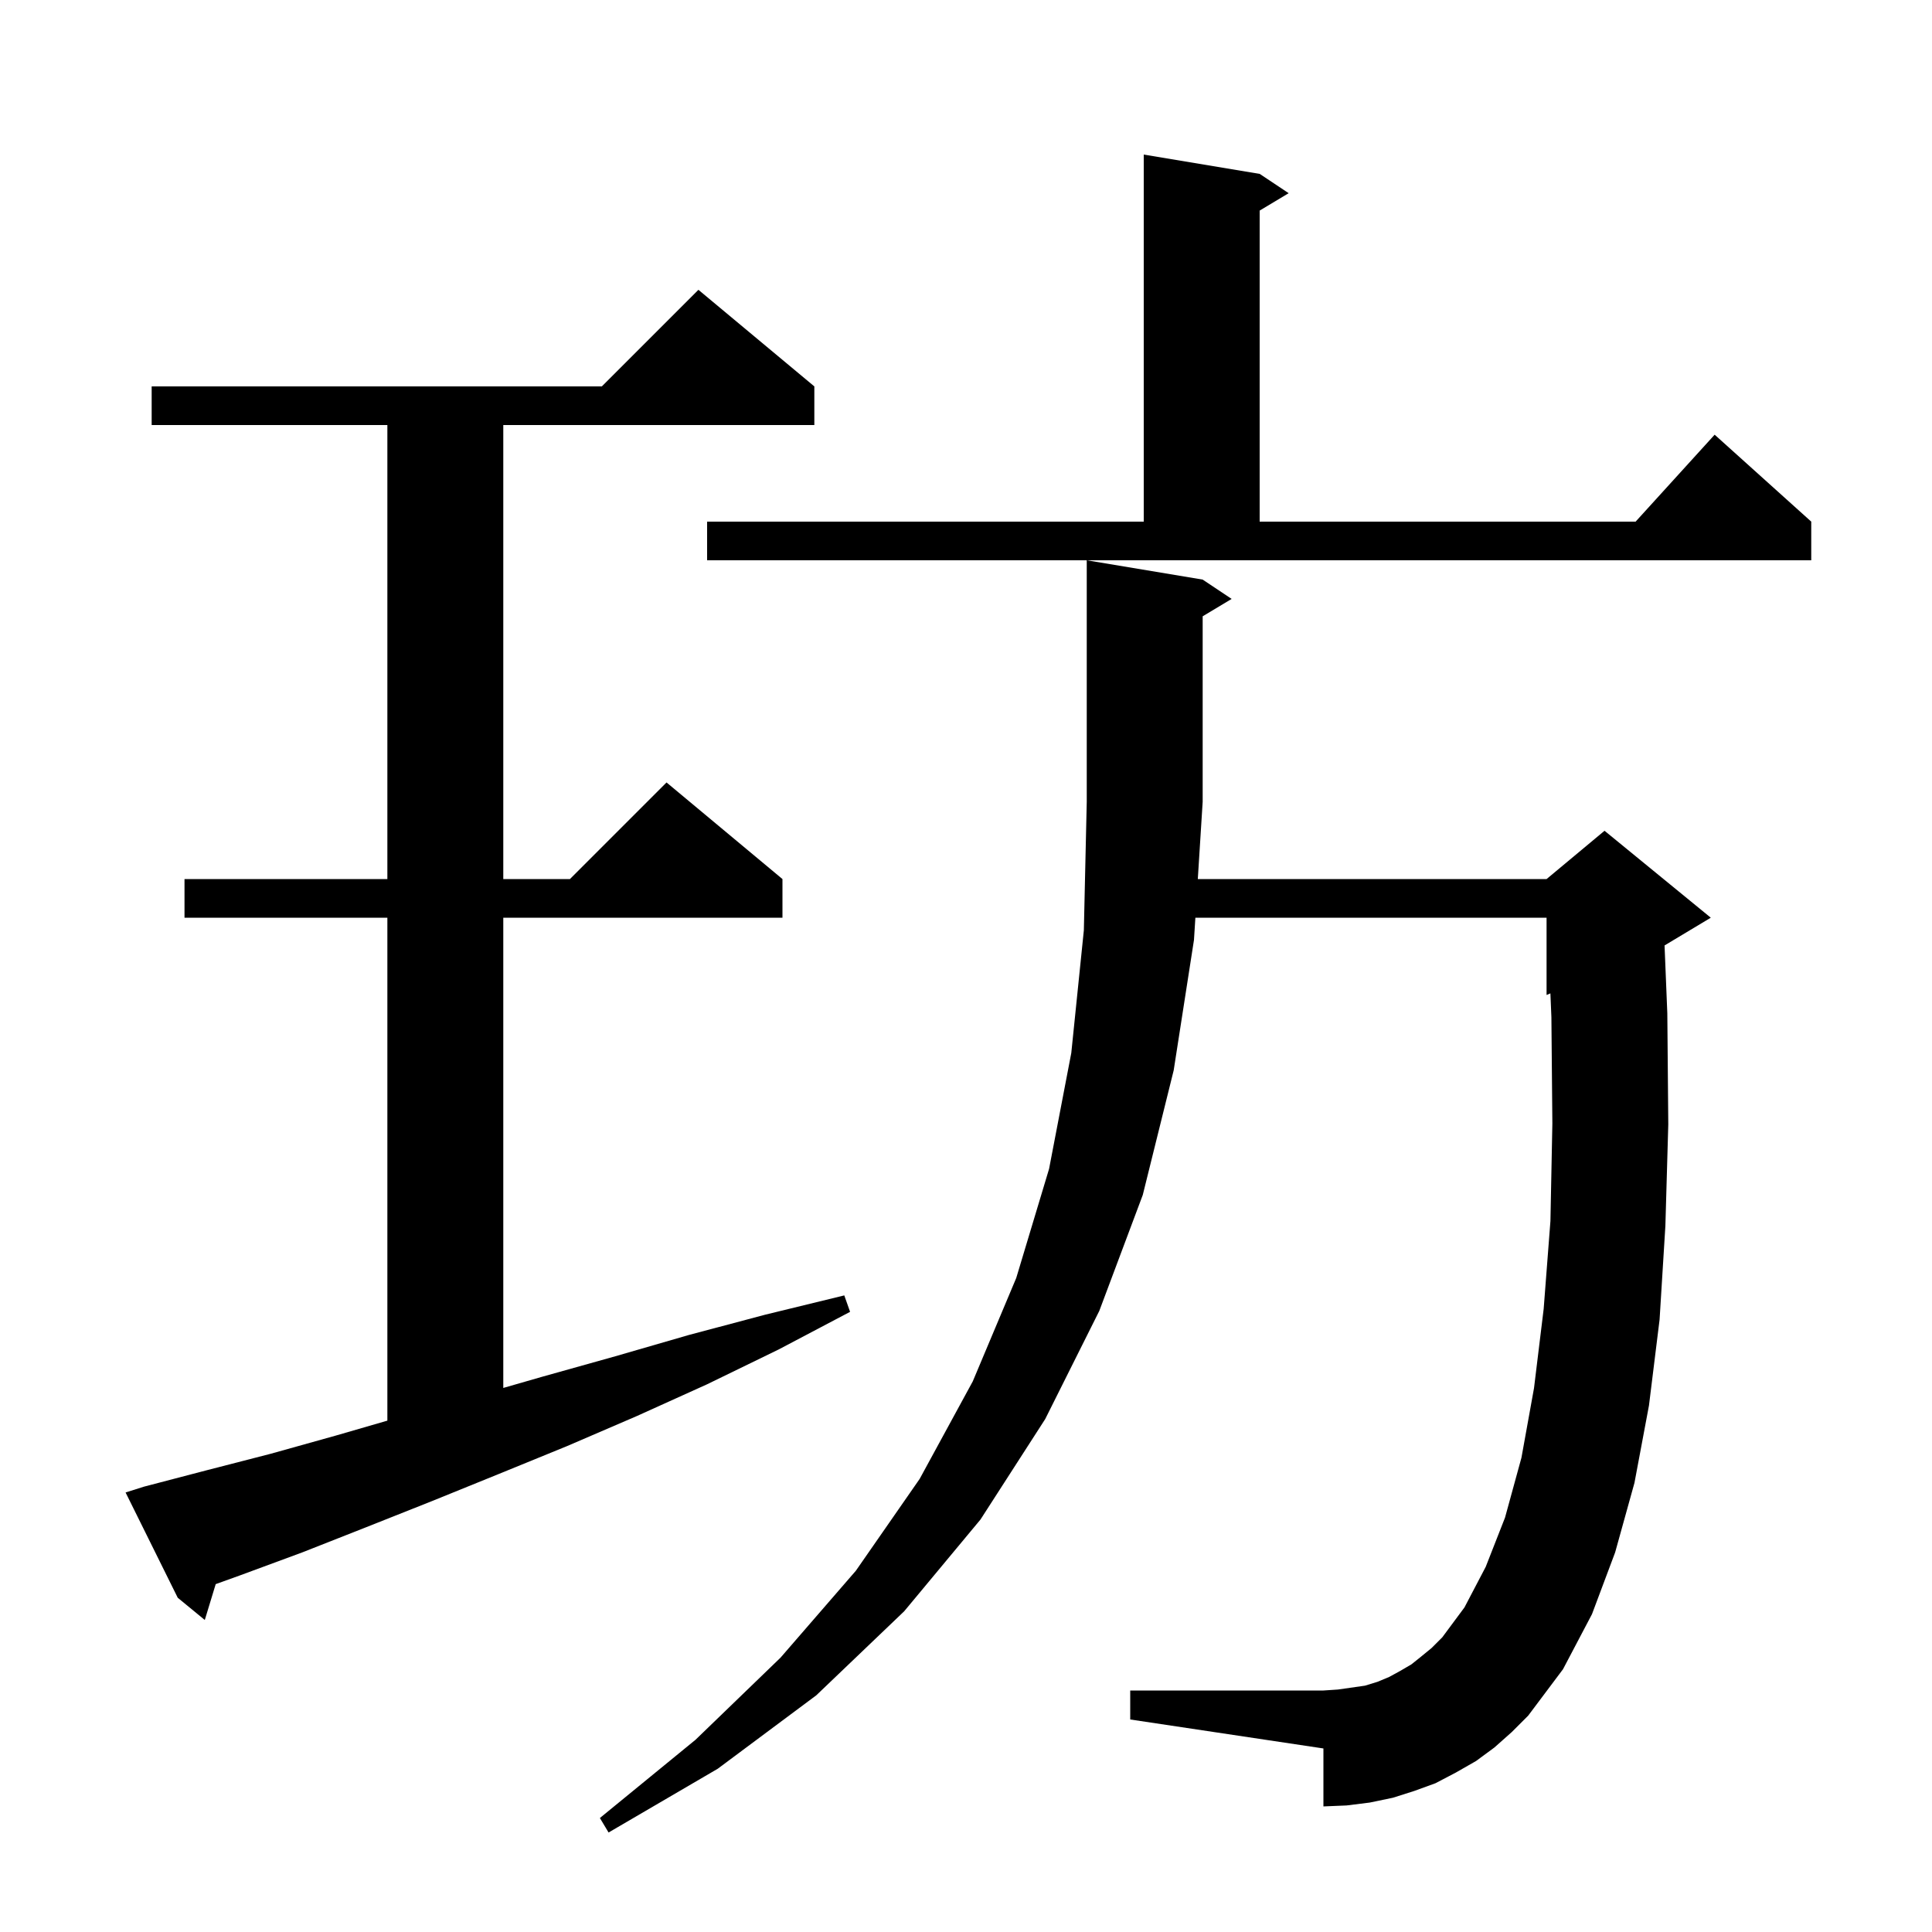 <svg xmlns="http://www.w3.org/2000/svg" xmlns:xlink="http://www.w3.org/1999/xlink" version="1.1" baseProfile="full" viewBox="0 0 200 200" width="200" height="200"><g fill="currentColor"><path d="M 154.7 180.9 L 152.8 182.3 L 150.7 183.5 L 148.6 184.6 L 146.4 185.4 L 144.2 186.1 L 141.8 186.6 L 139.4 186.9 L 137.0 187.0 L 137.0 181.0 L 117.0 178.0 L 117.0 175.0 L 137.0 175.0 L 138.5 174.9 L 141.3 174.5 L 142.6 174.1 L 143.8 173.6 L 144.9 173.0 L 146.1 172.3 L 147.1 171.5 L 148.2 170.6 L 149.3 169.5 L 151.6 166.4 L 153.8 162.2 L 155.8 157.1 L 157.5 150.9 L 158.8 143.7 L 159.8 135.5 L 160.5 126.4 L 160.7 116.3 L 160.6 105.3 L 160.497 102.834 L 160.1 103.0 L 160.1 95.0 L 123.745 95.0 L 123.6 97.3 L 121.5 110.8 L 118.3 123.7 L 113.8 135.7 L 108.2 146.9 L 101.5 157.3 L 93.6 166.8 L 84.5 175.5 L 74.3 183.1 L 63.0 189.7 L 62.1 188.2 L 72.0 180.1 L 80.8 171.6 L 88.6 162.6 L 95.2 153.1 L 100.7 143.0 L 105.2 132.3 L 108.6 121.0 L 110.9 109.0 L 112.2 96.3 L 112.5 83.0 L 112.5 58.0 L 124.5 60.0 L 127.5 62.0 L 124.5 63.8 L 124.5 83.0 L 123.997 91.0 L 160.1 91.0 L 166.1 86.0 L 177.1 95.0 L 172.314 97.871 L 172.6 104.9 L 172.7 116.4 L 172.4 126.9 L 171.8 136.6 L 170.7 145.5 L 169.2 153.5 L 167.2 160.7 L 164.8 167.1 L 161.8 172.8 L 158.2 177.6 L 156.5 179.3 Z M 14.9 153.9 L 21.4 152.2 L 28.0 150.5 L 34.8 148.6 L 40.1 147.064 L 40.1 95.0 L 19.1 95.0 L 19.1 91.0 L 40.1 91.0 L 40.1 44.0 L 15.7 44.0 L 15.7 40.0 L 62.3 40.0 L 72.3 30.0 L 84.3 40.0 L 84.3 44.0 L 52.1 44.0 L 52.1 91.0 L 59.0 91.0 L 69.0 81.0 L 81.0 91.0 L 81.0 95.0 L 52.1 95.0 L 52.1 143.679 L 56.2 142.5 L 63.7 140.4 L 71.3 138.2 L 79.2 136.1 L 87.4 134.1 L 88.0 135.8 L 80.6 139.7 L 73.2 143.3 L 65.9 146.6 L 58.7 149.7 L 51.6 152.6 L 44.7 155.4 L 37.9 158.1 L 31.3 160.7 L 24.8 163.1 L 22.33 163.988 L 21.2 167.7 L 18.4 165.4 L 13.0 154.5 Z M 73.2 54.0 L 118.4 54.0 L 118.4 16.0 L 130.4 18.0 L 133.4 20.0 L 130.4 21.8 L 130.4 54.0 L 169.318 54.0 L 177.5 45.0 L 187.5 54.0 L 187.5 58.0 L 73.2 58.0 Z "/></g></svg>